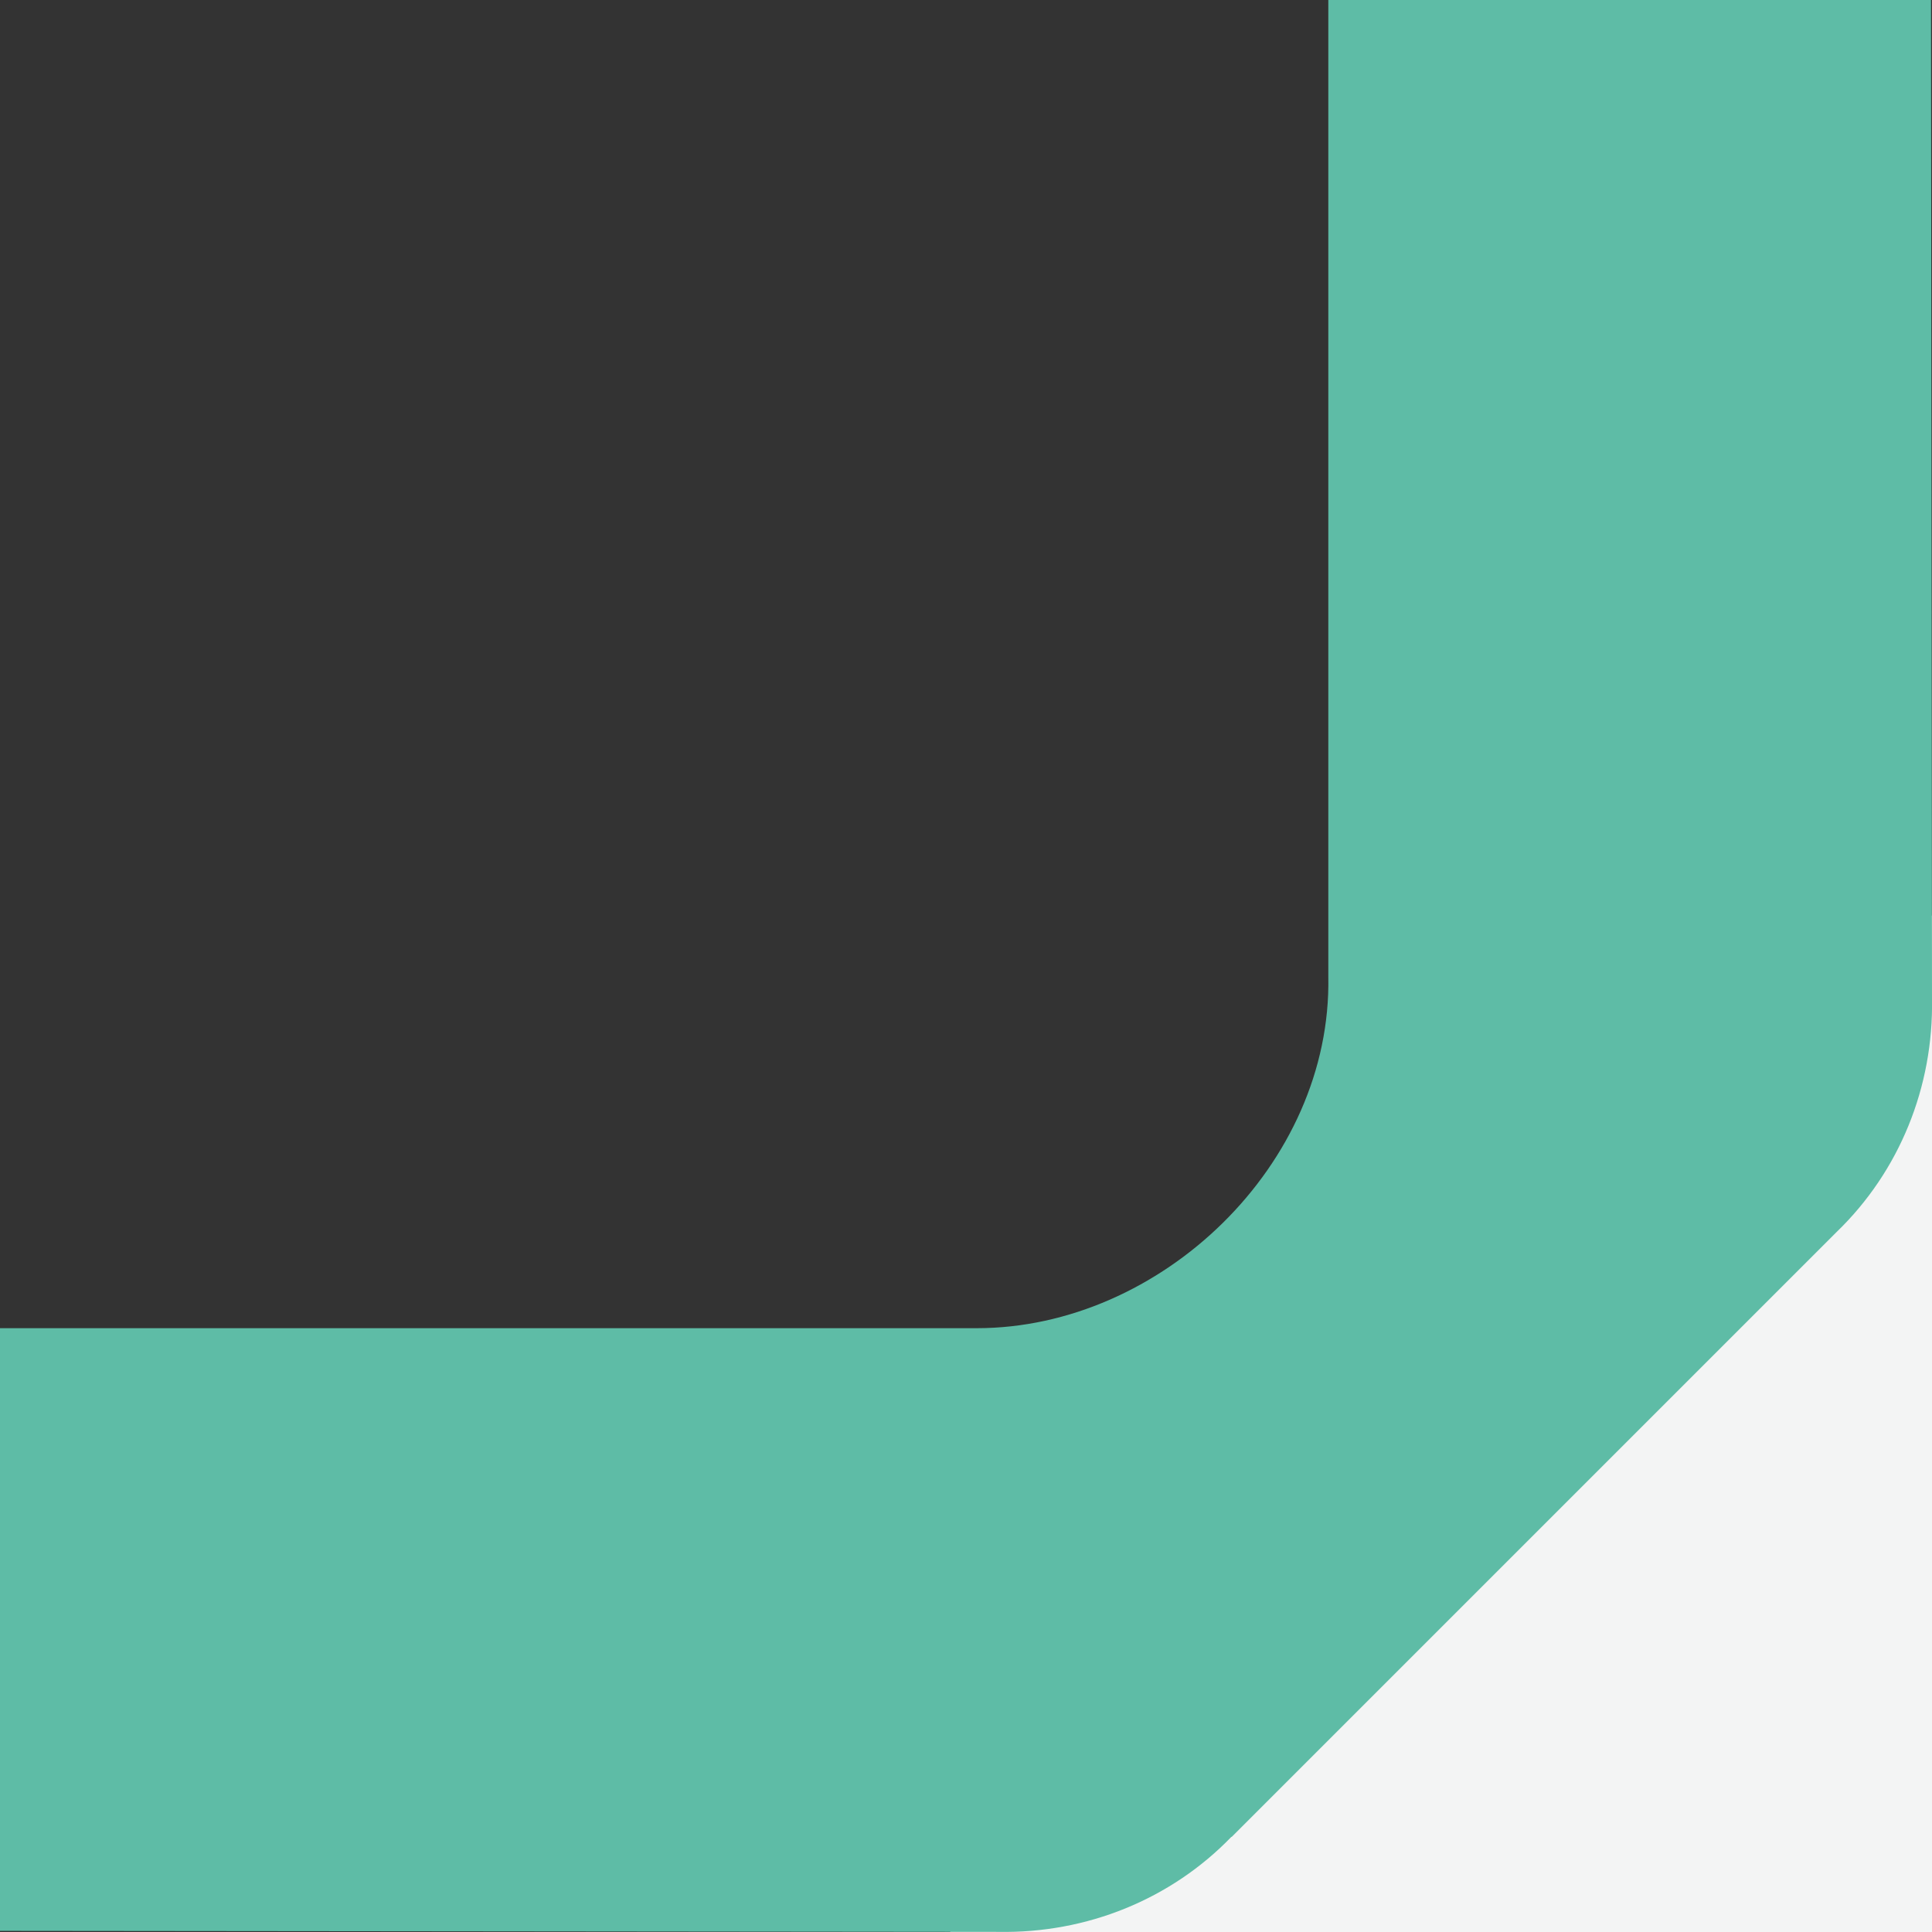 <?xml version="1.0" encoding="UTF-8"?>
<svg id="Calque_1" xmlns="http://www.w3.org/2000/svg" version="1.1" xmlns:xlink="http://www.w3.org/1999/xlink" viewBox="0 0 154 154">
  <rect x="0" y="0" width="154" height="154" fill="#333333" stroke="none"/>
  <!-- Generator: Adobe Illustrator 29.7.1, SVG Export Plug-In . SVG Version: 2.1.1 Build 8)  -->
  <defs>
    <style>
      .st0 {
        fill: #5ebca6;
      }

      .st1 {
        fill: #f3f4f4;
      }

      .st2 {
        fill: none;
      }

      .st3 {
        clip-path: url(#clippath);
      }
    </style>
    <clipPath id="clippath">
      <rect class="st2" width="154" height="154"/>
    </clipPath>
  </defs>
  <g class="st3">
    <g>
      <path class="st1" d="M71,161.5h95.5l10.5-97.5-59,23-47,74.5Z"/>
      <path class="st0" d="M98.16,146.41c-4.81,4.98-11.52,7.71-18.59,7.58l-79.57-.08v-48.04h77.86c14.68,0,28.31-13.07,28.02-28.02V0h48.04l.08,79.59c.13,7.06-2.6,13.77-7.58,18.59l-48.25,48.25h0v-.02Z"/>
    </g>
  </g>
</svg>